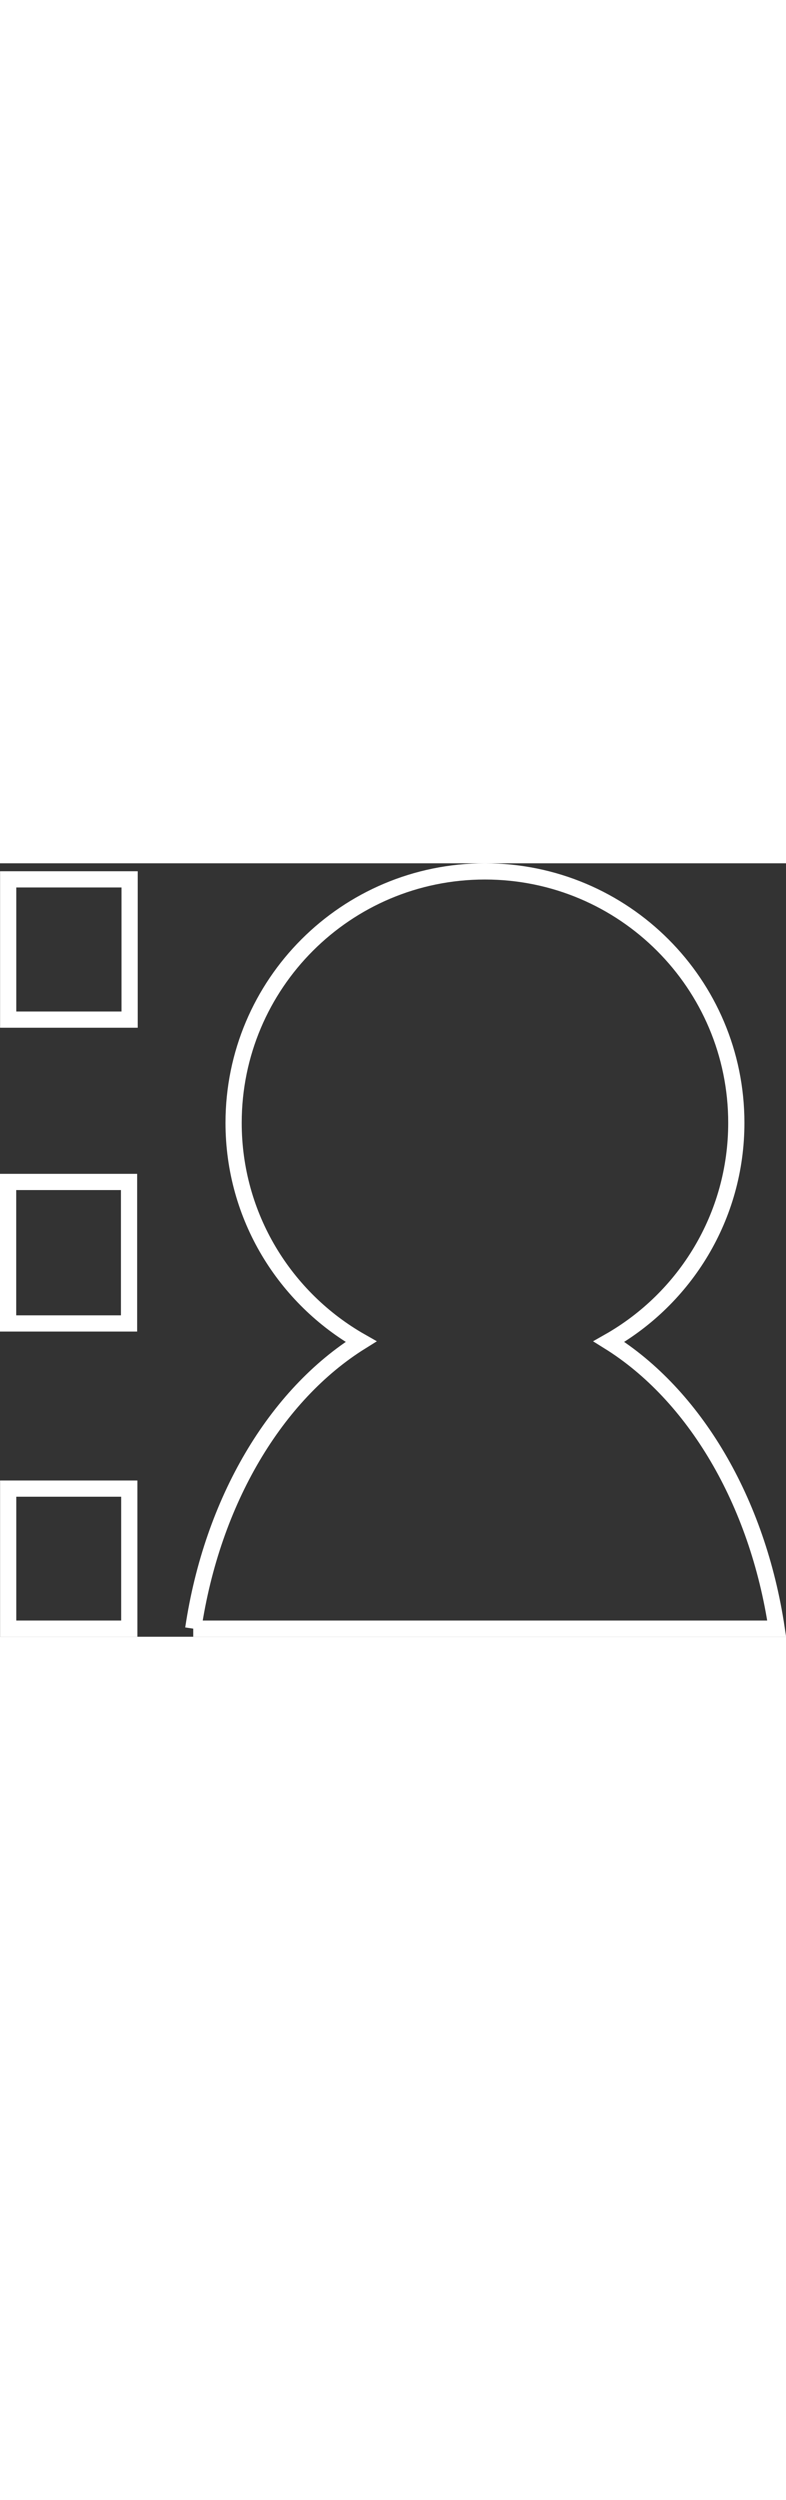 <?xml version="1.0" encoding="UTF-8"?><svg width="30px" id="Calque_2" xmlns="http://www.w3.org/2000/svg" viewBox="0 0 96.97 95.39"><rect x="0" y="0" width="96.97" height="95.39" fill="#333333" stroke="none"/><defs><style>.cls-1{fill:none;stroke:#fff;stroke-miterlimit:10;stroke-width:2px;}</style></defs><g id="Calque_2-2"><g id="Calque_1-2"><g><path class="cls-1" d="m15.95,77.12v17.27H1.01v-17.27h14.94Z"/><path class="cls-1" d="m15.92,56.75H1v-17.45h14.92v17.45Z"/><path class="cls-1" d="m15.99,1.98v17.3H1.01V1.98h14.98Z"/></g></g><path class="cls-1" d="m23.84,94.39h71.98c-2.36-15.78-10.2-28.86-20.7-35.4,9.39-5.33,15.72-15.41,15.72-26.98,0-17.13-13.88-31.01-31.01-31.01s-31.01,13.88-31.01,31.01c0,11.57,6.34,21.65,15.72,26.98-10.5,6.54-18.35,19.62-20.7,35.4Z"/></g></svg>